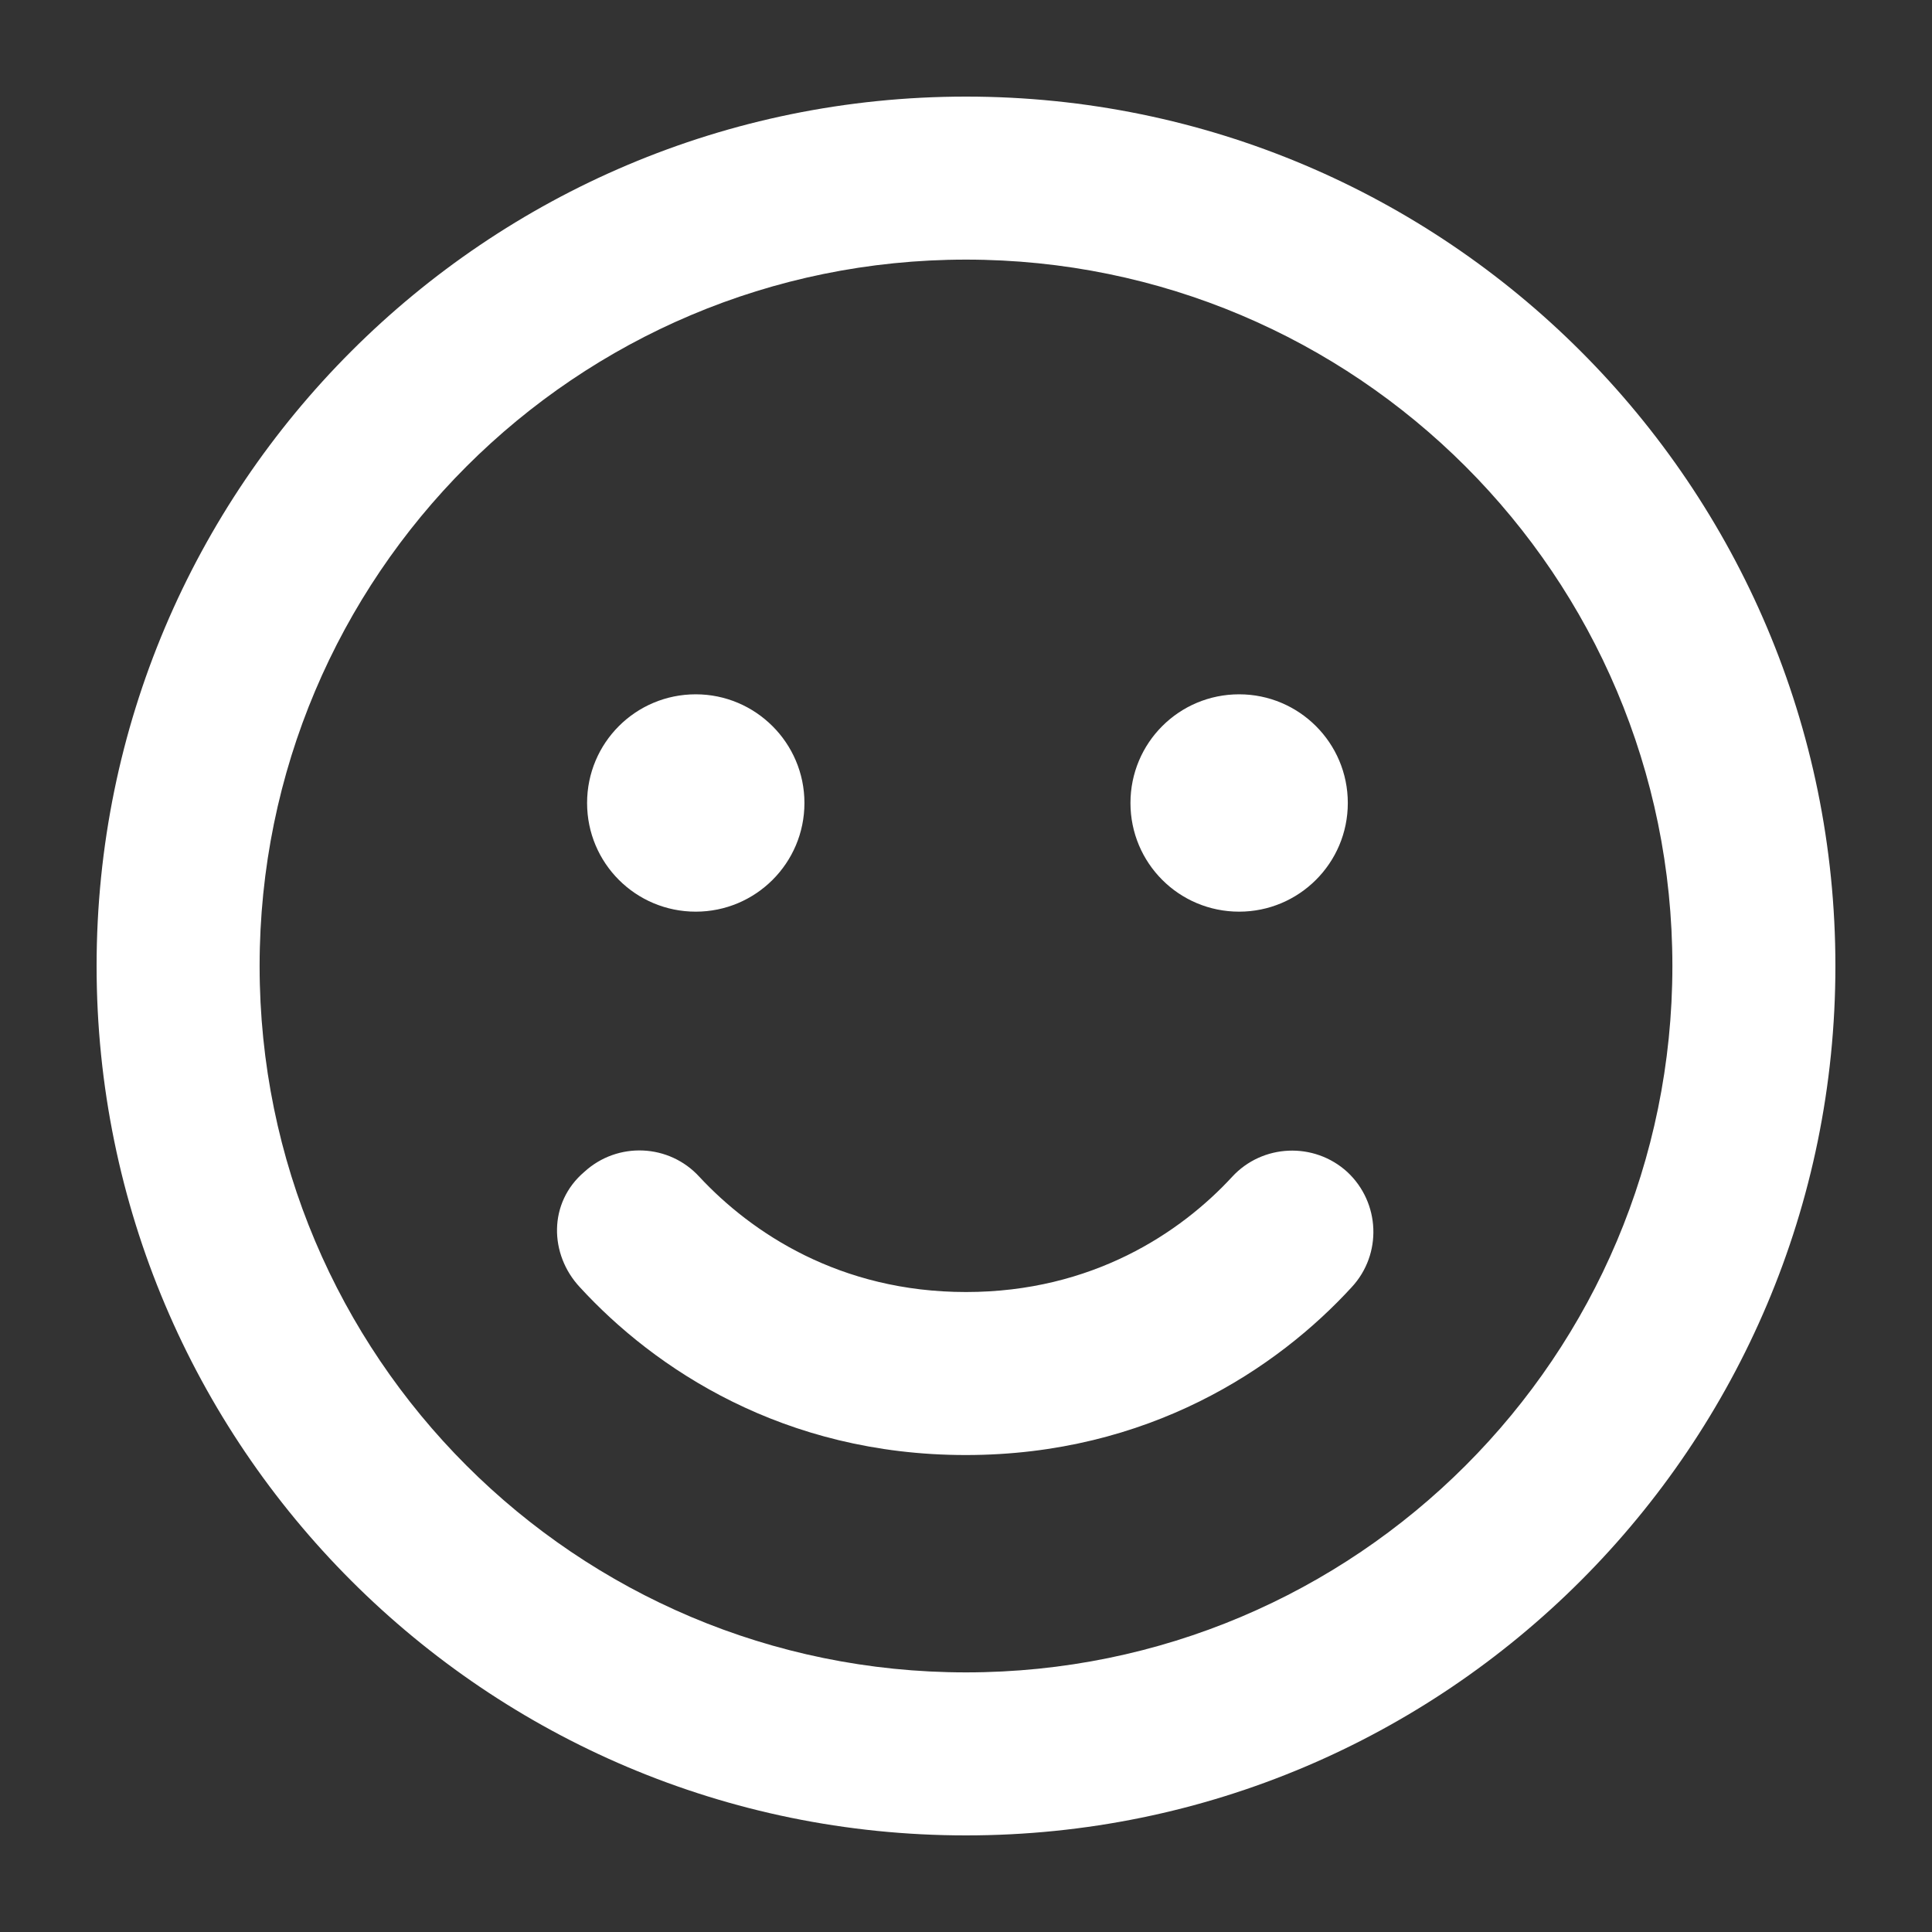 <?xml version="1.0" encoding="utf-8"?>
<!-- Generator: Adobe Illustrator 27.1.1, SVG Export Plug-In . SVG Version: 6.00 Build 0)  -->
<svg version="1.1" id="Ebene_1" xmlns="http://www.w3.org/2000/svg" xmlns:xlink="http://www.w3.org/1999/xlink" x="0px" y="0px"
	 viewBox="0 0 80 80" style="enable-background:new 0 0 80 80;" xml:space="preserve">
<rect x="0" y="0" width="80" height="80" fill="#333333" stroke="none"/>
<style type="text/css">
	.st0{fill:none;}
	.st1{fill:#FFFFFF;}
	.st2{fill:#717171;}
</style>
<g>
	<g>
		<rect class="st0" width="80" height="80"/>
	</g>
	<path class="st1" d="M76,40c0,19.88-16.12,36-36,36S4,59.88,4,40C4,20.12,20.12,4,40,4S76,20.12,76,40z M40,10.75
		c-16.16,0-29.25,13.09-29.25,29.25c0,16.16,13.09,29.25,29.25,29.25S69.25,56.16,69.25,40C69.25,23.84,56.16,10.75,40,10.75z
		 M40,53.5c5.23,0,8.89-2.46,11.02-4.77c1.25-1.36,3.39-1.46,4.77-0.2c1.36,1.27,1.45,3.4,0.18,4.77
		c-3.08,3.36-8.42,6.95-15.98,6.95s-12.9-3.59-15.98-6.95c-1.27-1.36-1.31-3.5,0.18-4.77c1.38-1.27,3.52-1.17,4.77,0.2
		C31.11,51.04,34.77,53.5,40,53.5z M33.31,33.25c0,2.49-2.02,4.5-4.5,4.5c-2.49,0-4.5-2.01-4.5-4.5s2.01-4.5,4.5-4.5
		C31.28,28.75,33.31,30.76,33.31,33.25z M46.81,33.25c0-2.49,2.01-4.5,4.5-4.5c2.48,0,4.5,2.01,4.5,4.5s-2.02,4.5-4.5,4.5
		C48.82,37.75,46.81,35.74,46.81,33.25z"/>
</g>
</svg>
